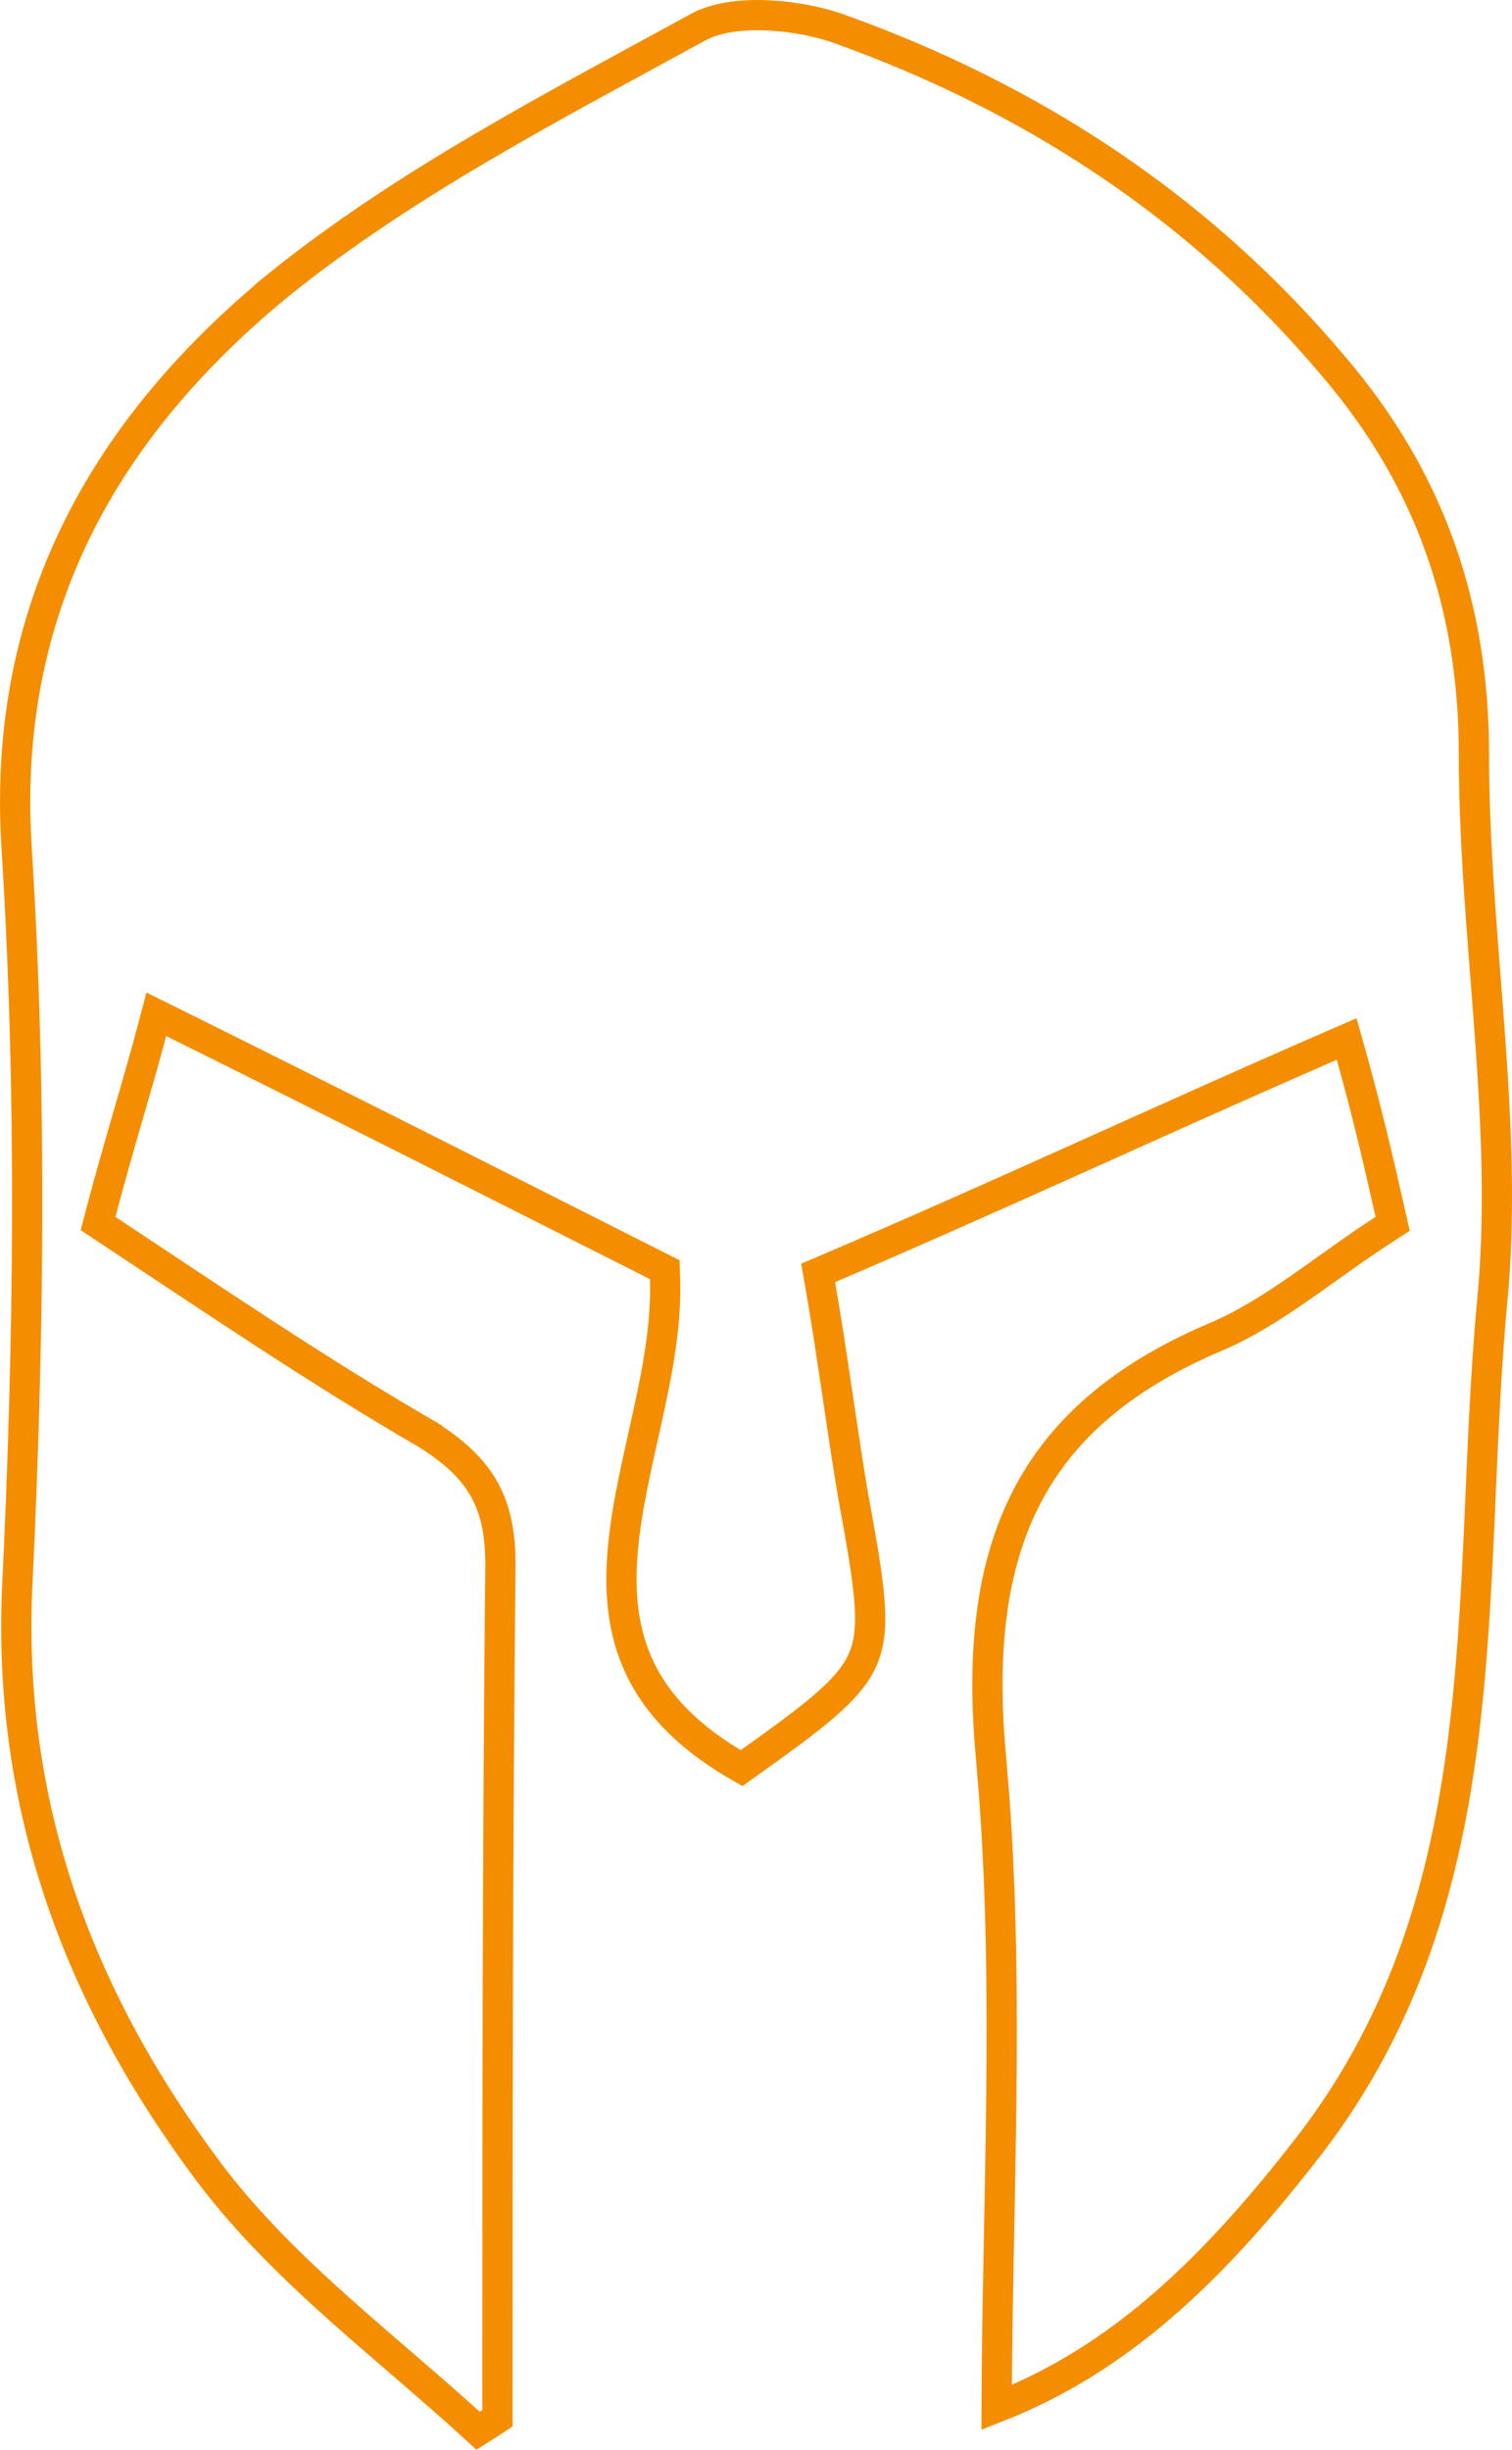 <svg width="50" height="81" viewBox="0 0 50 81" fill="none" xmlns="http://www.w3.org/2000/svg">
<path d="M25.256 0.503C25.99 0.523 26.745 0.65 27.388 0.836L27.656 0.919C34.192 3.244 39.74 6.919 44.119 12.134L44.121 12.137C47.298 15.863 48.741 20.058 48.741 24.944C48.741 28.006 49.041 31.097 49.262 34.131C49.484 37.177 49.629 40.18 49.337 43.123L49.336 43.126C49.112 45.566 49.026 48.039 48.915 50.484C48.804 52.936 48.668 55.367 48.351 57.757C47.716 62.53 46.355 67.113 43.024 71.28L43.023 71.283C40.045 75.069 37.024 78.004 32.957 79.595C32.984 72.802 33.371 66.006 32.871 59.309L32.755 57.923C32.463 54.543 32.786 51.784 33.924 49.549C35.056 47.325 37.025 45.558 40.151 44.221L40.152 44.222C41.14 43.809 42.064 43.22 42.972 42.591C43.895 41.951 44.78 41.284 45.76 40.652L46.054 40.463L45.977 40.123C45.581 38.355 45.184 36.679 44.687 34.903L44.532 34.351L44.006 34.579C38.348 37.042 33.157 39.474 27.419 41.929L27.055 42.084L27.123 42.475C27.319 43.594 27.491 44.739 27.664 45.903C27.837 47.066 28.01 48.247 28.208 49.429L28.21 49.435C28.483 50.94 28.68 52.032 28.749 52.899C28.817 53.759 28.753 54.344 28.538 54.846C28.322 55.35 27.931 55.827 27.237 56.422C26.586 56.981 25.706 57.614 24.521 58.457C22.759 57.456 21.741 56.348 21.179 55.191C20.586 53.973 20.471 52.646 20.596 51.227C20.722 49.798 21.085 48.328 21.418 46.807C21.747 45.307 22.044 43.763 21.992 42.273L21.982 41.977L21.719 41.844L13.83 37.862C11.175 36.527 8.484 35.178 5.718 33.806L5.169 33.534L5.012 34.126C4.767 35.05 4.497 35.975 4.213 36.957C3.929 37.937 3.631 38.971 3.333 40.105L3.242 40.451L3.541 40.649C7.083 42.992 10.551 45.352 14.117 47.417V47.418C15.015 47.981 15.609 48.54 15.986 49.192C16.315 49.761 16.499 50.435 16.54 51.31L16.549 51.698C16.451 61.118 16.45 70.537 16.45 79.953C16.336 80.029 16.22 80.105 16.095 80.183C16.003 80.239 15.908 80.299 15.81 80.362C14.314 78.992 12.713 77.672 11.235 76.352C9.64 74.926 8.137 73.458 6.883 71.782C2.693 66.174 0.274 59.915 0.563 52.605C0.959 44.459 1.059 36.305 0.563 28.245L0.562 28.24L0.521 27.492C0.203 19.828 3.62 14.029 9.171 9.454L9.17 9.453C13.371 6.061 18.257 3.539 23.111 0.885C23.644 0.6 24.408 0.48 25.256 0.503Z" stroke="#F48E00"></path>
</svg>
